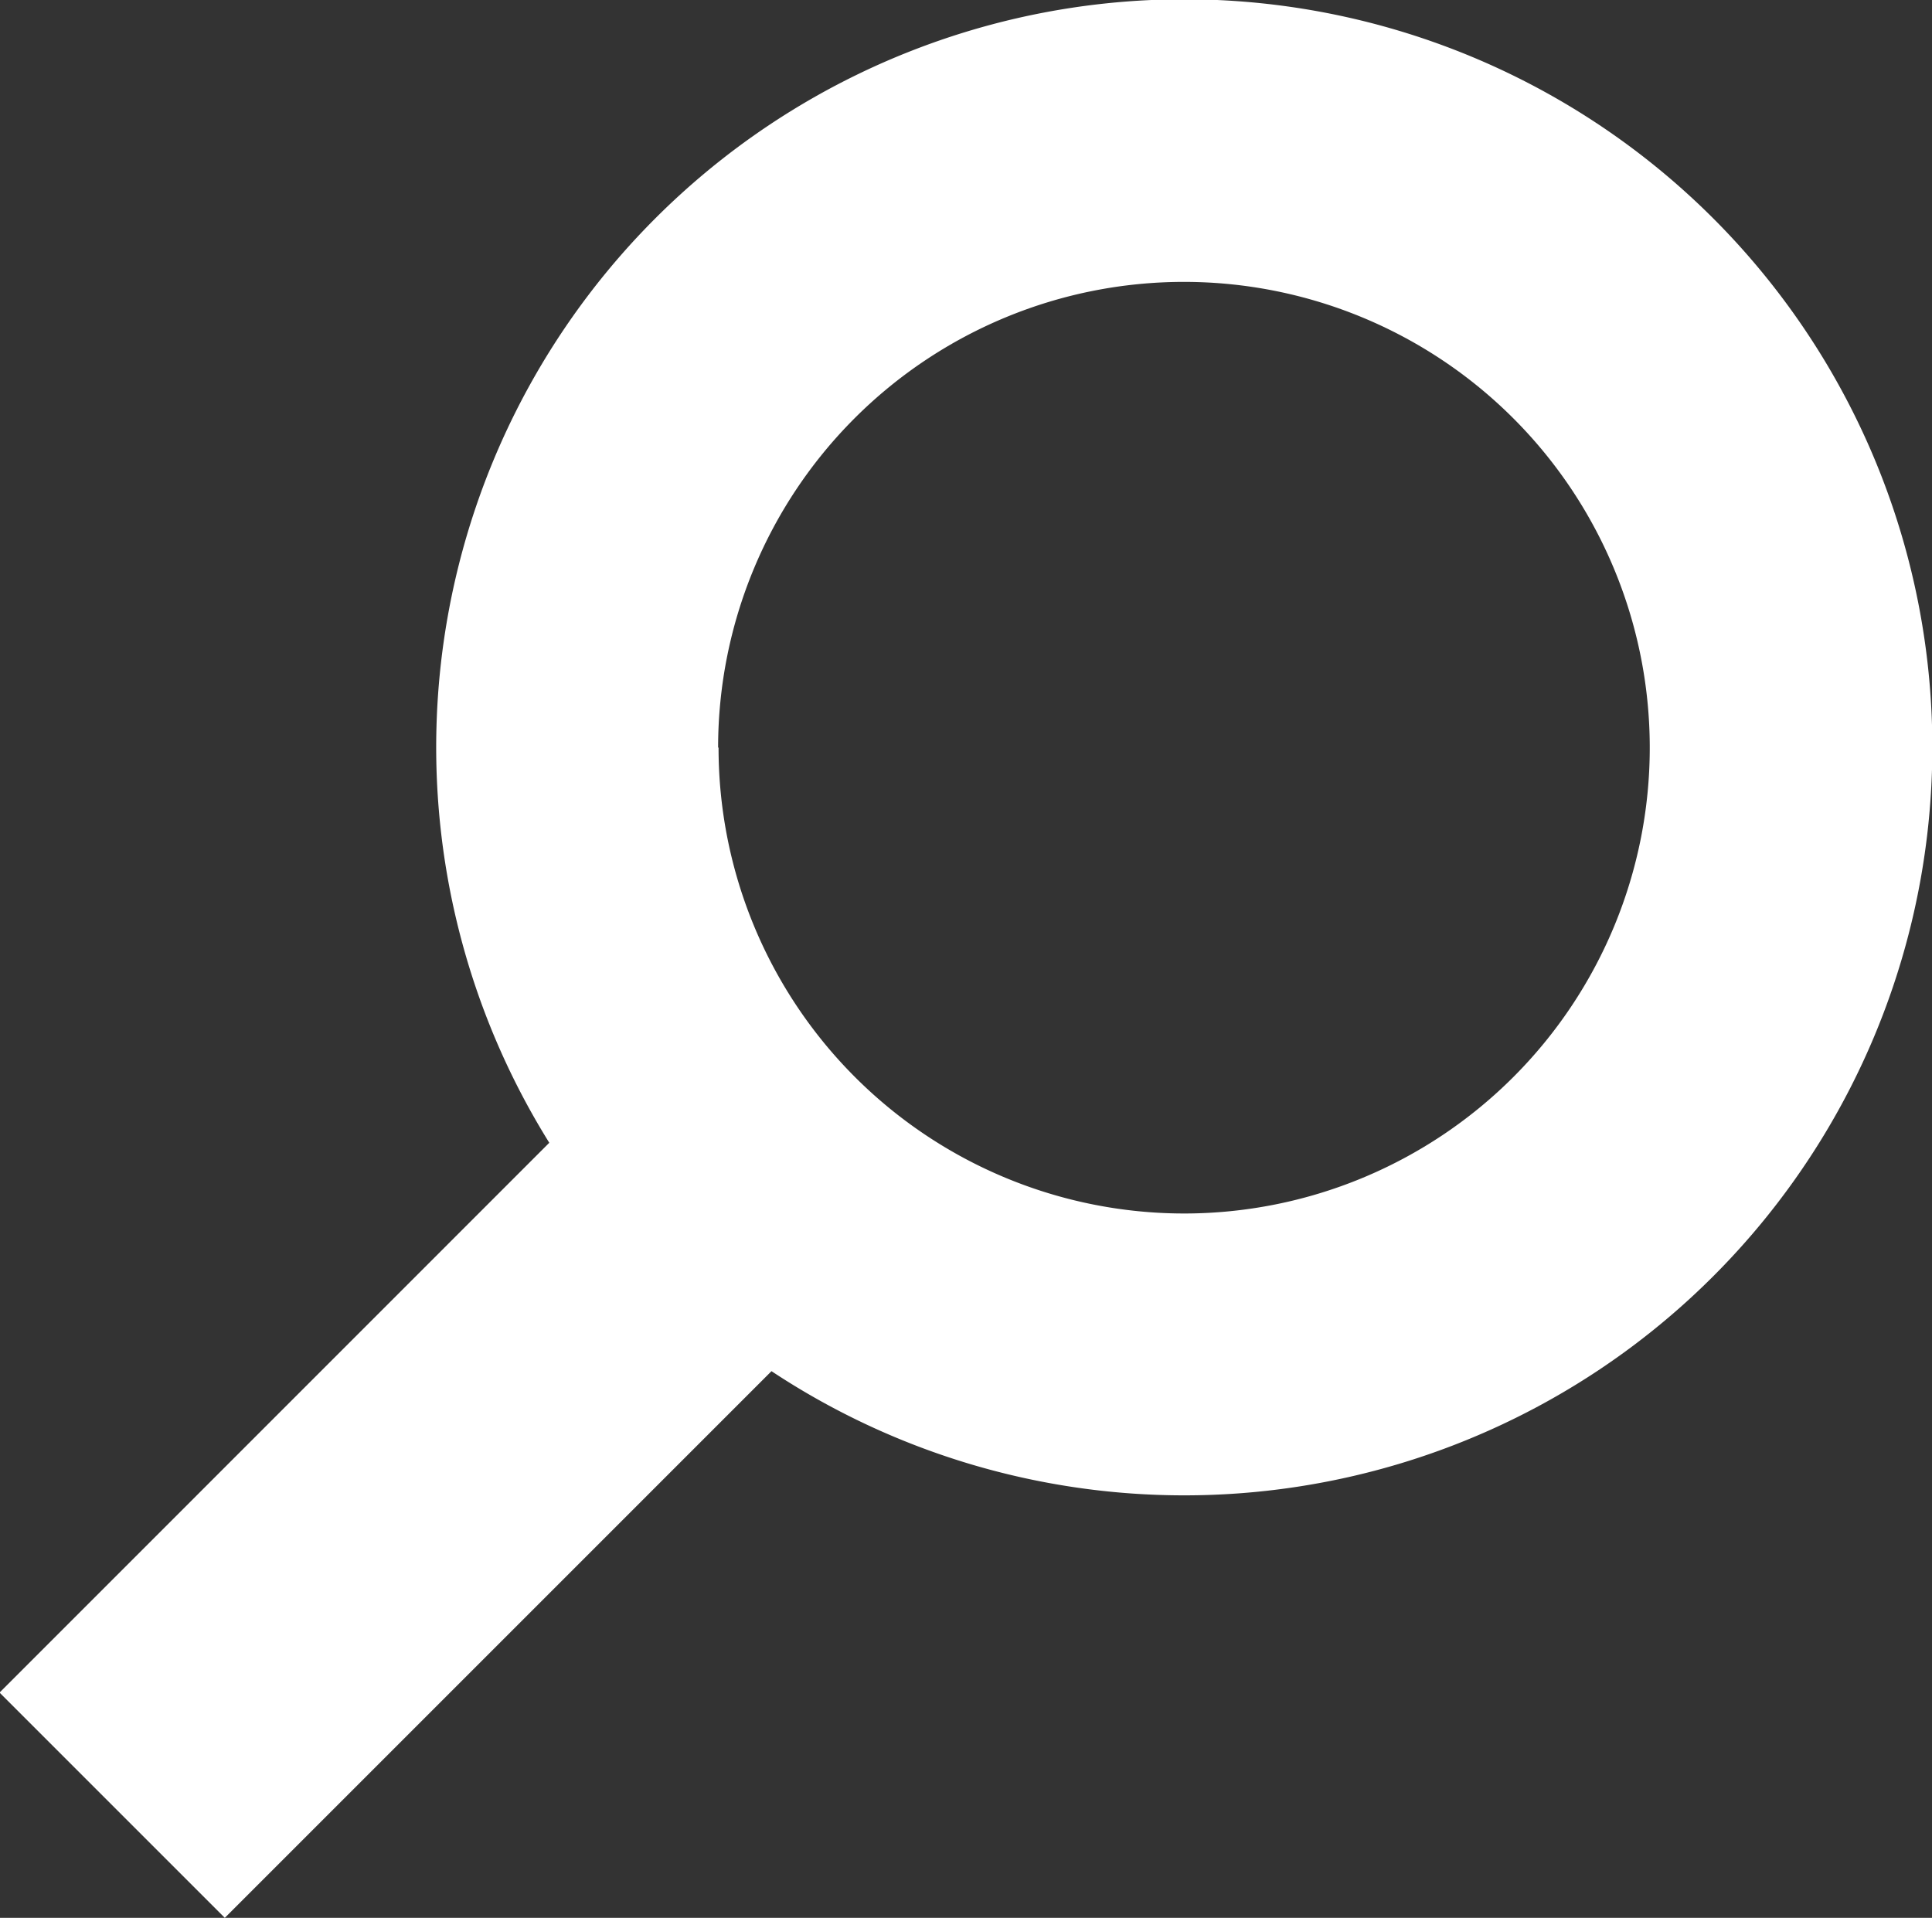 <svg id="lupe_weiss_gespiegelt" data-name="lupe weiss gespiegelt" xmlns="http://www.w3.org/2000/svg" viewBox="0 0 171.54 170.29"><rect x="0" y="0" width="171.54" height="170.29" fill="#333333" stroke="none"/><defs><style>.cls-1{fill:none;}.cls-2{fill:#fff;}</style></defs><title>search</title><circle class="cls-1" cx="105.16" cy="66.38" r="41.36"/><path class="cls-2" d="M64,206.65l20,20,48.54-48.54a66.42,66.42,0,1,0-19.73-20.28Zm63.8-83.91a41.36,41.36,0,1,1,41.36,41.37A41.36,41.36,0,0,1,127.84,122.74Z" transform="translate(-64.04 -56.36)"/></svg>